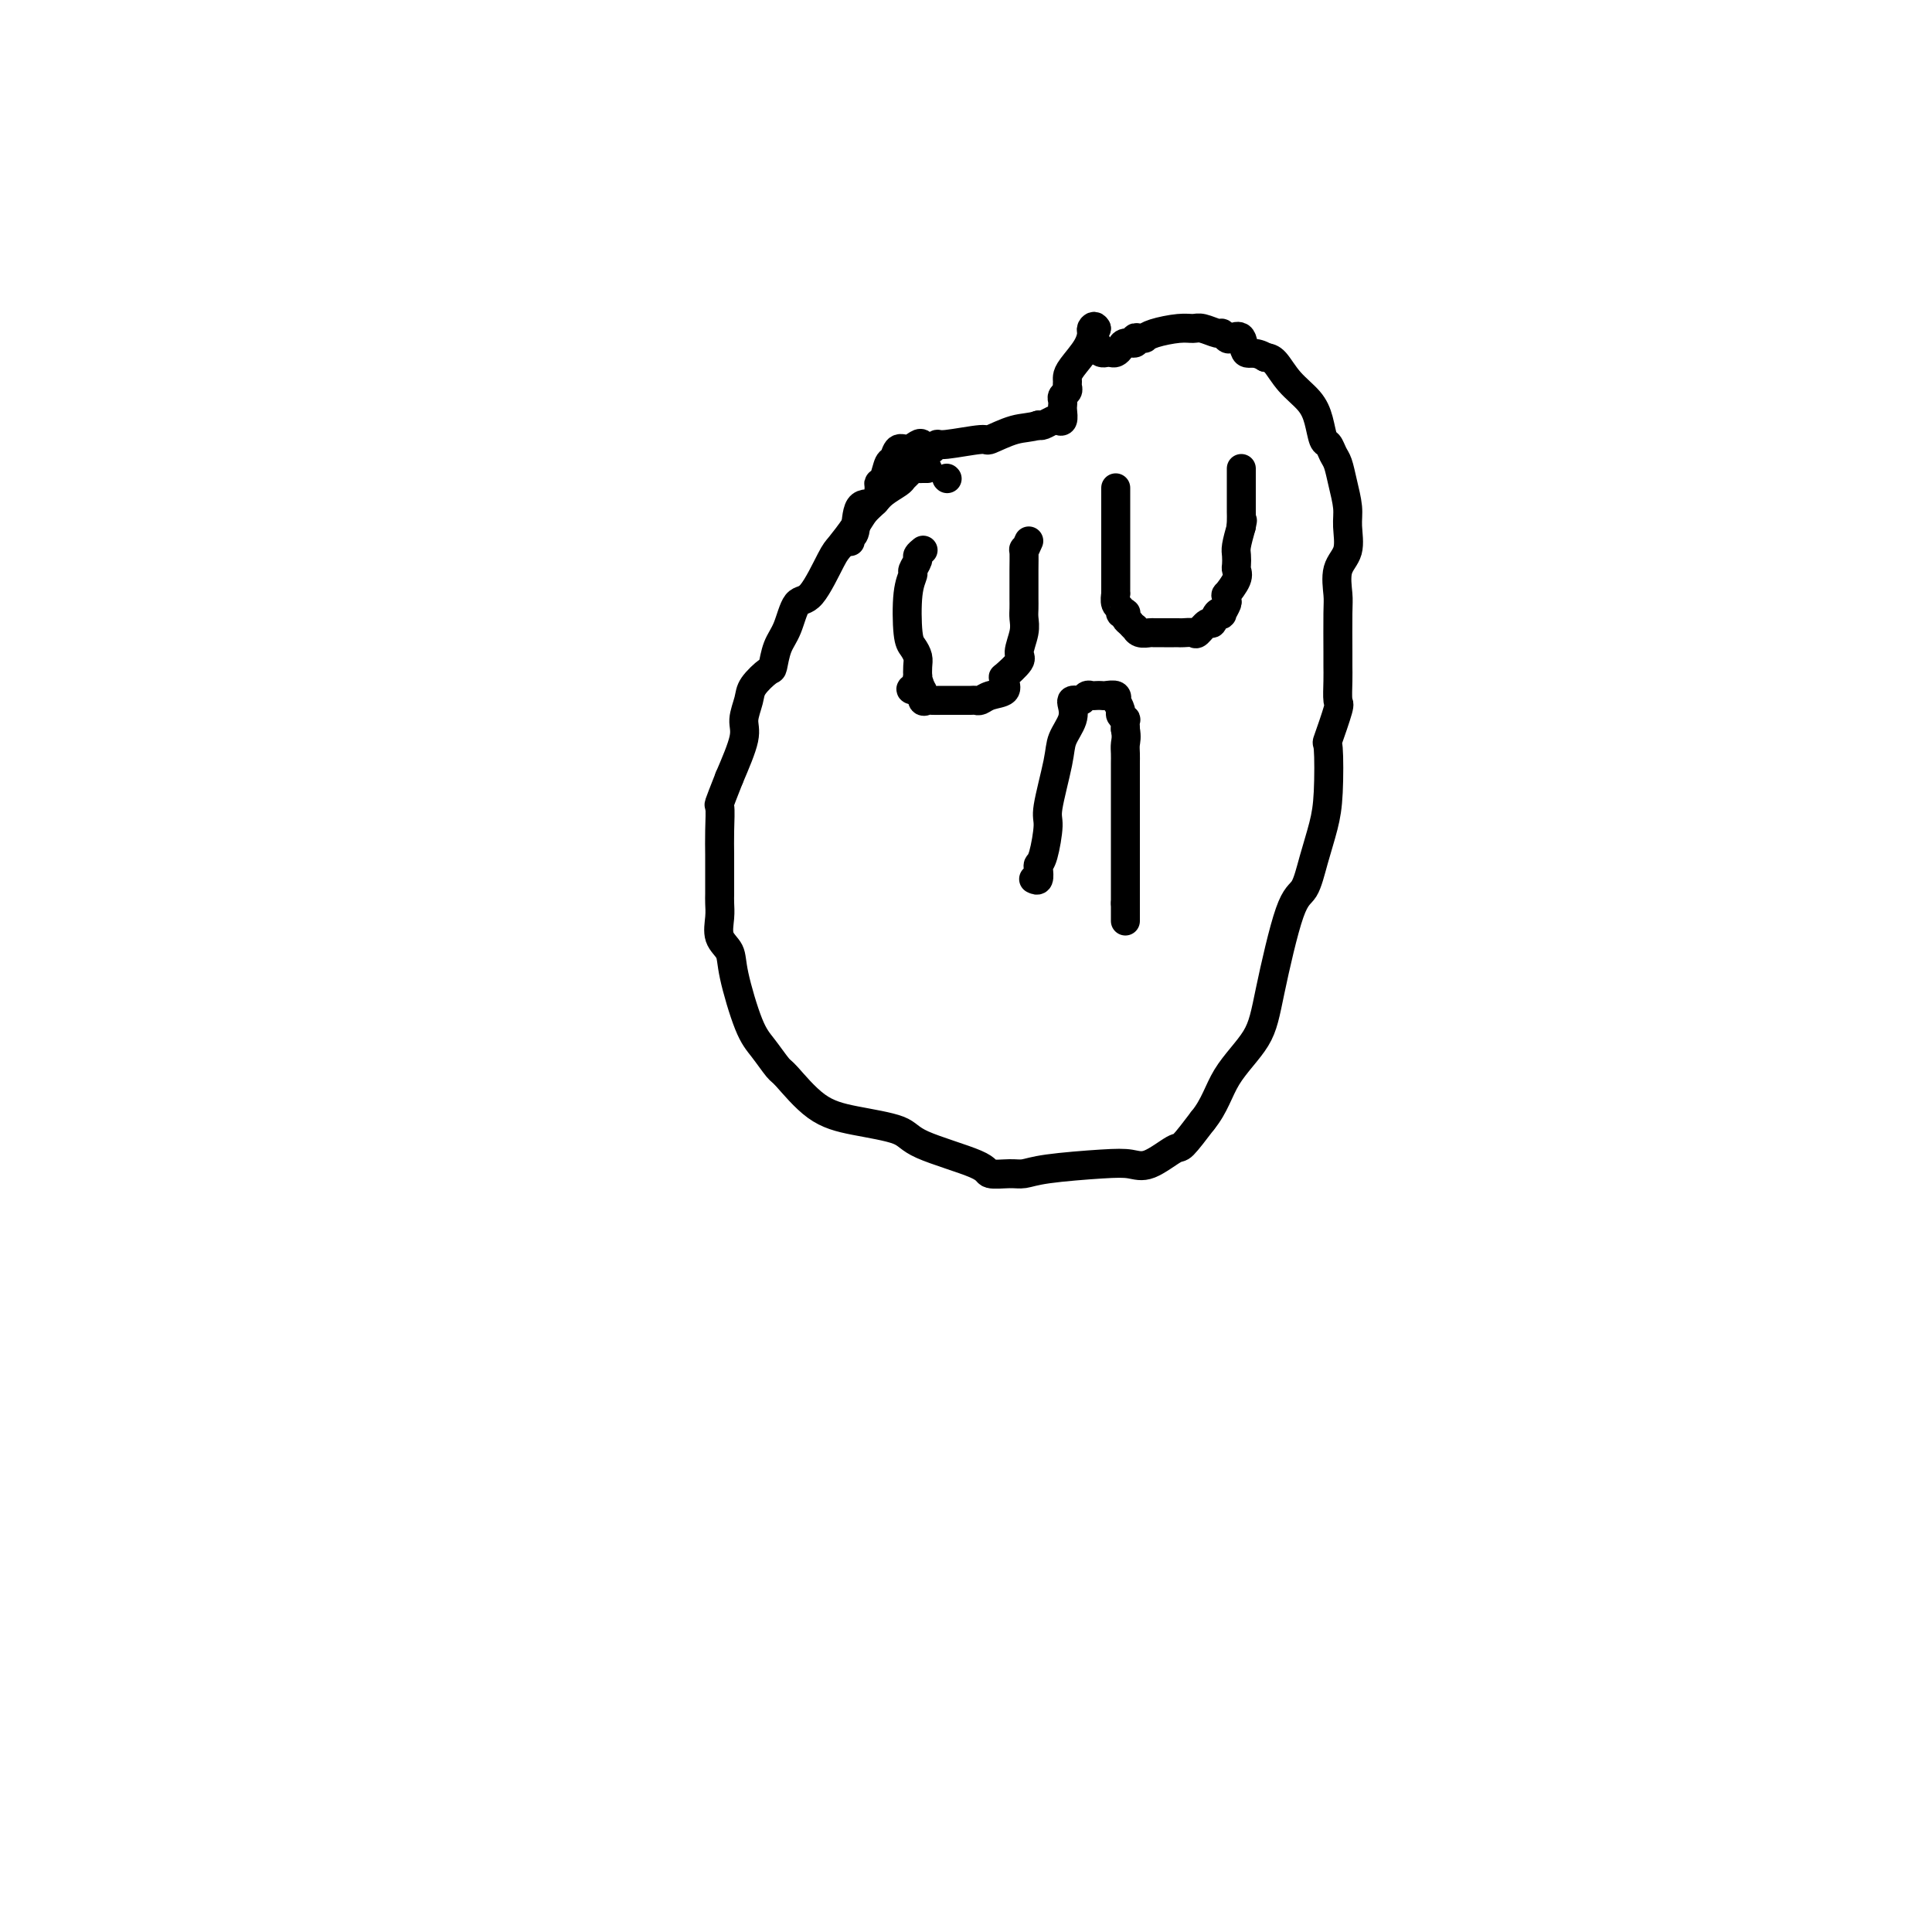 <svg viewBox='0 0 400 400' version='1.1' xmlns='http://www.w3.org/2000/svg' xmlns:xlink='http://www.w3.org/1999/xlink'><g fill='none' stroke='#000000' stroke-width='6' stroke-linecap='round' stroke-linejoin='round'><path d='M196,99c0.000,0.000 0.100,0.100 0.1,0.1'/><path d='M192,97c-0.334,-0.006 -0.667,-0.013 -1,0c-0.333,0.013 -0.665,0.044 -1,0c-0.335,-0.044 -0.674,-0.164 -1,0c-0.326,0.164 -0.639,0.610 -1,1c-0.361,0.390 -0.768,0.723 -1,1c-0.232,0.277 -0.287,0.499 -1,1c-0.713,0.501 -2.082,1.283 -3,2c-0.918,0.717 -1.385,1.370 -2,2c-0.615,0.630 -1.379,1.238 -2,2c-0.621,0.762 -1.101,1.678 -2,3c-0.899,1.322 -2.219,3.050 -3,4c-0.781,0.950 -1.025,1.124 -2,3c-0.975,1.876 -2.681,5.456 -4,7c-1.319,1.544 -2.249,1.052 -3,2c-0.751,0.948 -1.322,3.335 -2,5c-0.678,1.665 -1.463,2.608 -2,4c-0.537,1.392 -0.828,3.233 -1,4c-0.172,0.767 -0.226,0.459 -1,1c-0.774,0.541 -2.268,1.929 -3,3c-0.732,1.071 -0.701,1.823 -1,3c-0.299,1.177 -0.927,2.778 -1,4c-0.073,1.222 0.408,2.063 0,4c-0.408,1.937 -1.704,4.968 -3,8'/><path d='M151,161c-2.619,6.690 -2.166,5.417 -2,6c0.166,0.583 0.044,3.024 0,5c-0.044,1.976 -0.012,3.488 0,5c0.012,1.512 0.004,3.026 0,4c-0.004,0.974 -0.003,1.408 0,2c0.003,0.592 0.008,1.340 0,2c-0.008,0.660 -0.029,1.230 0,2c0.029,0.770 0.108,1.739 0,3c-0.108,1.261 -0.402,2.815 0,4c0.402,1.185 1.502,2.003 2,3c0.498,0.997 0.396,2.175 1,5c0.604,2.825 1.916,7.299 3,10c1.084,2.701 1.940,3.630 3,5c1.060,1.370 2.322,3.182 3,4c0.678,0.818 0.771,0.644 2,2c1.229,1.356 3.594,4.243 6,6c2.406,1.757 4.851,2.384 8,3c3.149,0.616 7.000,1.223 9,2c2.000,0.777 2.149,1.726 5,3c2.851,1.274 8.405,2.875 11,4c2.595,1.125 2.230,1.776 3,2c0.770,0.224 2.674,0.021 4,0c1.326,-0.021 2.075,0.141 3,0c0.925,-0.141 2.027,-0.585 5,-1c2.973,-0.415 7.817,-0.801 11,-1c3.183,-0.199 4.707,-0.211 6,0c1.293,0.211 2.357,0.644 4,0c1.643,-0.644 3.865,-2.366 5,-3c1.135,-0.634 1.181,-0.181 2,-1c0.819,-0.819 2.409,-2.909 4,-5'/><path d='M249,232c2.504,-3.043 3.266,-6.149 5,-9c1.734,-2.851 4.442,-5.446 6,-8c1.558,-2.554 1.965,-5.066 3,-10c1.035,-4.934 2.698,-12.288 4,-16c1.302,-3.712 2.244,-3.781 3,-5c0.756,-1.219 1.325,-3.589 2,-6c0.675,-2.411 1.456,-4.864 2,-7c0.544,-2.136 0.850,-3.956 1,-7c0.150,-3.044 0.145,-7.311 0,-9c-0.145,-1.689 -0.431,-0.799 0,-2c0.431,-1.201 1.580,-4.494 2,-6c0.420,-1.506 0.112,-1.226 0,-2c-0.112,-0.774 -0.030,-2.603 0,-4c0.030,-1.397 0.006,-2.362 0,-3c-0.006,-0.638 0.006,-0.949 0,-3c-0.006,-2.051 -0.030,-5.844 0,-8c0.030,-2.156 0.114,-2.676 0,-4c-0.114,-1.324 -0.426,-3.452 0,-5c0.426,-1.548 1.589,-2.516 2,-4c0.411,-1.484 0.069,-3.485 0,-5c-0.069,-1.515 0.136,-2.543 0,-4c-0.136,-1.457 -0.614,-3.344 -1,-5c-0.386,-1.656 -0.680,-3.083 -1,-4c-0.320,-0.917 -0.664,-1.326 -1,-2c-0.336,-0.674 -0.663,-1.614 -1,-2c-0.337,-0.386 -0.685,-0.219 -1,-1c-0.315,-0.781 -0.598,-2.510 -1,-4c-0.402,-1.490 -0.922,-2.739 -2,-4c-1.078,-1.261 -2.713,-2.532 -4,-4c-1.287,-1.468 -2.225,-3.134 -3,-4c-0.775,-0.866 -1.388,-0.933 -2,-1'/><path d='M262,74c-2.267,-1.438 -3.434,-0.533 -4,-1c-0.566,-0.467 -0.531,-2.306 -1,-3c-0.469,-0.694 -1.442,-0.242 -2,0c-0.558,0.242 -0.701,0.275 -1,0c-0.299,-0.275 -0.752,-0.859 -1,-1c-0.248,-0.141 -0.290,0.161 -1,0c-0.710,-0.161 -2.089,-0.786 -3,-1c-0.911,-0.214 -1.354,-0.019 -2,0c-0.646,0.019 -1.496,-0.138 -3,0c-1.504,0.138 -3.661,0.572 -5,1c-1.339,0.428 -1.860,0.851 -2,1c-0.140,0.149 0.099,0.025 0,0c-0.099,-0.025 -0.537,0.049 -1,0c-0.463,-0.049 -0.950,-0.219 -1,0c-0.050,0.219 0.337,0.829 0,1c-0.337,0.171 -1.400,-0.098 -2,0c-0.600,0.098 -0.738,0.563 -1,1c-0.262,0.437 -0.649,0.847 -1,1c-0.351,0.153 -0.667,0.051 -1,0c-0.333,-0.051 -0.682,-0.050 -1,0c-0.318,0.050 -0.605,0.149 -1,0c-0.395,-0.149 -0.900,-0.545 -1,-1c-0.100,-0.455 0.204,-0.969 0,-1c-0.204,-0.031 -0.915,0.420 -1,0c-0.085,-0.420 0.458,-1.710 1,-3'/><path d='M227,68c-0.386,-0.801 -0.849,-0.303 -1,0c-0.151,0.303 0.012,0.410 0,1c-0.012,0.590 -0.200,1.664 -1,3c-0.800,1.336 -2.213,2.935 -3,4c-0.787,1.065 -0.947,1.595 -1,2c-0.053,0.405 -0.000,0.686 0,1c0.000,0.314 -0.052,0.662 0,1c0.052,0.338 0.210,0.667 0,1c-0.210,0.333 -0.787,0.671 -1,1c-0.213,0.329 -0.060,0.649 0,1c0.060,0.351 0.028,0.734 0,1c-0.028,0.266 -0.053,0.415 0,1c0.053,0.585 0.183,1.607 0,2c-0.183,0.393 -0.678,0.157 -1,0c-0.322,-0.157 -0.471,-0.235 -1,0c-0.529,0.235 -1.437,0.781 -2,1c-0.563,0.219 -0.782,0.109 -1,0'/><path d='M215,88c-1.607,0.565 -3.123,0.476 -5,1c-1.877,0.524 -4.114,1.661 -5,2c-0.886,0.339 -0.423,-0.118 -2,0c-1.577,0.118 -5.196,0.813 -7,1c-1.804,0.187 -1.792,-0.133 -2,0c-0.208,0.133 -0.636,0.719 -1,1c-0.364,0.281 -0.665,0.255 -1,0c-0.335,-0.255 -0.706,-0.741 -1,-1c-0.294,-0.259 -0.513,-0.293 -1,0c-0.487,0.293 -1.244,0.912 -2,1c-0.756,0.088 -1.513,-0.355 -2,0c-0.487,0.355 -0.705,1.507 -1,2c-0.295,0.493 -0.669,0.326 -1,1c-0.331,0.674 -0.621,2.190 -1,3c-0.379,0.810 -0.847,0.915 -1,1c-0.153,0.085 0.008,0.151 0,1c-0.008,0.849 -0.184,2.480 -1,3c-0.816,0.520 -2.271,-0.071 -3,1c-0.729,1.071 -0.731,3.802 -1,5c-0.269,1.198 -0.803,0.861 -1,1c-0.197,0.139 -0.056,0.754 0,1c0.056,0.246 0.028,0.123 0,0'/><path d='M231,101c0.000,0.207 0.000,0.414 0,1c-0.000,0.586 -0.000,1.551 0,2c0.000,0.449 0.000,0.383 0,1c-0.000,0.617 -0.000,1.918 0,3c0.000,1.082 0.000,1.944 0,3c-0.000,1.056 -0.000,2.307 0,3c0.000,0.693 0.000,0.830 0,1c-0.000,0.170 -0.000,0.373 0,1c0.000,0.627 0.000,1.677 0,2c-0.000,0.323 -0.000,-0.081 0,0c0.000,0.081 0.000,0.647 0,1c-0.000,0.353 -0.001,0.494 0,1c0.001,0.506 0.004,1.378 0,2c-0.004,0.622 -0.016,0.993 0,1c0.016,0.007 0.061,-0.352 0,0c-0.061,0.352 -0.226,1.414 0,2c0.226,0.586 0.844,0.696 1,1c0.156,0.304 -0.152,0.802 0,1c0.152,0.198 0.762,0.094 1,0c0.238,-0.094 0.102,-0.179 0,0c-0.102,0.179 -0.172,0.623 0,1c0.172,0.377 0.586,0.689 1,1'/><path d='M234,129c0.699,0.862 0.946,1.015 1,1c0.054,-0.015 -0.084,-0.200 0,0c0.084,0.200 0.390,0.786 1,1c0.610,0.214 1.525,0.057 2,0c0.475,-0.057 0.509,-0.015 1,0c0.491,0.015 1.440,0.004 2,0c0.560,-0.004 0.731,-0.002 1,0c0.269,0.002 0.634,0.003 1,0c0.366,-0.003 0.732,-0.009 1,0c0.268,0.009 0.439,0.033 1,0c0.561,-0.033 1.512,-0.121 2,0c0.488,0.121 0.513,0.452 1,0c0.487,-0.452 1.436,-1.689 2,-2c0.564,-0.311 0.743,0.302 1,0c0.257,-0.302 0.590,-1.519 1,-2c0.410,-0.481 0.895,-0.224 1,0c0.105,0.224 -0.170,0.416 0,0c0.170,-0.416 0.785,-1.442 1,-2c0.215,-0.558 0.029,-0.650 0,-1c-0.029,-0.350 0.097,-0.957 0,-1c-0.097,-0.043 -0.418,0.480 0,0c0.418,-0.480 1.575,-1.961 2,-3c0.425,-1.039 0.117,-1.635 0,-2c-0.117,-0.365 -0.042,-0.500 0,-1c0.042,-0.500 0.050,-1.365 0,-2c-0.050,-0.635 -0.157,-1.038 0,-2c0.157,-0.962 0.579,-2.481 1,-4'/><path d='M257,109c0.464,-2.445 0.124,-0.557 0,0c-0.124,0.557 -0.033,-0.218 0,-1c0.033,-0.782 0.009,-1.573 0,-2c-0.009,-0.427 -0.002,-0.491 0,-1c0.002,-0.509 0.001,-1.464 0,-2c-0.001,-0.536 -0.000,-0.654 0,-1c0.000,-0.346 0.000,-0.919 0,-1c-0.000,-0.081 -0.000,0.332 0,0c0.000,-0.332 0.000,-1.409 0,-2c-0.000,-0.591 -0.000,-0.698 0,-1c0.000,-0.302 0.000,-0.801 0,-1c-0.000,-0.199 -0.000,-0.100 0,0'/><path d='M213,112c-0.423,0.964 -0.845,1.928 -1,2c-0.155,0.072 -0.041,-0.749 0,0c0.041,0.749 0.011,3.068 0,4c-0.011,0.932 -0.003,0.476 0,1c0.003,0.524 0.002,2.029 0,3c-0.002,0.971 -0.005,1.409 0,2c0.005,0.591 0.019,1.336 0,2c-0.019,0.664 -0.069,1.247 0,2c0.069,0.753 0.257,1.676 0,3c-0.257,1.324 -0.959,3.050 -1,4c-0.041,0.950 0.580,1.123 0,2c-0.580,0.877 -2.361,2.458 -3,3c-0.639,0.542 -0.136,0.044 0,0c0.136,-0.044 -0.096,0.366 0,1c0.096,0.634 0.521,1.490 0,2c-0.521,0.510 -1.988,0.672 -3,1c-1.012,0.328 -1.570,0.820 -2,1c-0.430,0.180 -0.734,0.048 -1,0c-0.266,-0.048 -0.495,-0.013 -1,0c-0.505,0.013 -1.287,0.003 -2,0c-0.713,-0.003 -1.358,0.001 -2,0c-0.642,-0.001 -1.282,-0.008 -2,0c-0.718,0.008 -1.516,0.030 -2,0c-0.484,-0.030 -0.656,-0.111 -1,0c-0.344,0.111 -0.862,0.415 -1,0c-0.138,-0.415 0.103,-1.547 0,-2c-0.103,-0.453 -0.552,-0.226 -1,0'/><path d='M190,143c-2.785,-0.184 -0.746,-0.644 0,-1c0.746,-0.356 0.201,-0.609 0,-1c-0.201,-0.391 -0.057,-0.920 0,-1c0.057,-0.080 0.026,0.290 0,0c-0.026,-0.290 -0.046,-1.239 0,-2c0.046,-0.761 0.160,-1.335 0,-2c-0.160,-0.665 -0.594,-1.420 -1,-2c-0.406,-0.580 -0.784,-0.985 -1,-3c-0.216,-2.015 -0.269,-5.639 0,-8c0.269,-2.361 0.860,-3.459 1,-4c0.140,-0.541 -0.173,-0.523 0,-1c0.173,-0.477 0.830,-1.447 1,-2c0.170,-0.553 -0.146,-0.687 0,-1c0.146,-0.313 0.756,-0.804 1,-1c0.244,-0.196 0.122,-0.098 0,0'/><path d='M214,182c0.417,0.200 0.834,0.401 1,0c0.166,-0.401 0.081,-1.403 0,-2c-0.081,-0.597 -0.158,-0.788 0,-1c0.158,-0.212 0.552,-0.443 1,-2c0.448,-1.557 0.951,-4.440 1,-6c0.049,-1.560 -0.354,-1.798 0,-4c0.354,-2.202 1.467,-6.369 2,-9c0.533,-2.631 0.485,-3.724 1,-5c0.515,-1.276 1.591,-2.733 2,-4c0.409,-1.267 0.151,-2.343 0,-3c-0.151,-0.657 -0.195,-0.894 0,-1c0.195,-0.106 0.630,-0.081 1,0c0.370,0.081 0.677,0.218 1,0c0.323,-0.218 0.663,-0.790 1,-1c0.337,-0.210 0.672,-0.057 1,0c0.328,0.057 0.648,0.020 1,0c0.352,-0.020 0.734,-0.021 1,0c0.266,0.021 0.415,0.065 1,0c0.585,-0.065 1.606,-0.239 2,0c0.394,0.239 0.162,0.891 0,1c-0.162,0.109 -0.254,-0.326 0,0c0.254,0.326 0.852,1.413 1,2c0.148,0.587 -0.156,0.673 0,1c0.156,0.327 0.773,0.896 1,1c0.227,0.104 0.065,-0.256 0,0c-0.065,0.256 -0.032,1.128 0,2'/><path d='M233,151c0.309,1.667 0.083,2.333 0,3c-0.083,0.667 -0.022,1.333 0,2c0.022,0.667 0.006,1.335 0,2c-0.006,0.665 -0.002,1.328 0,2c0.002,0.672 0.000,1.353 0,2c-0.000,0.647 -0.000,1.260 0,2c0.000,0.740 0.000,1.608 0,2c-0.000,0.392 -0.000,0.308 0,1c0.000,0.692 0.000,2.160 0,3c-0.000,0.840 -0.000,1.051 0,1c0.000,-0.051 0.000,-0.365 0,0c-0.000,0.365 -0.000,1.407 0,2c0.000,0.593 0.000,0.735 0,1c-0.000,0.265 -0.000,0.652 0,1c0.000,0.348 0.000,0.656 0,1c-0.000,0.344 -0.000,0.722 0,1c0.000,0.278 0.000,0.456 0,1c-0.000,0.544 -0.000,1.455 0,2c0.000,0.545 0.000,0.723 0,1c-0.000,0.277 -0.000,0.651 0,1c0.000,0.349 0.000,0.671 0,1c-0.000,0.329 -0.000,0.666 0,1c0.000,0.334 -0.000,0.667 0,1c0.000,0.333 -0.000,0.667 0,1c0.000,0.333 0.000,0.667 0,1'/><path d='M233,187c0.000,6.038 -0.000,3.134 0,2c0.000,-1.134 0.000,-0.498 0,0c-0.000,0.498 -0.000,0.856 0,1c0.000,0.144 0.000,0.072 0,0'/></g>
</svg>